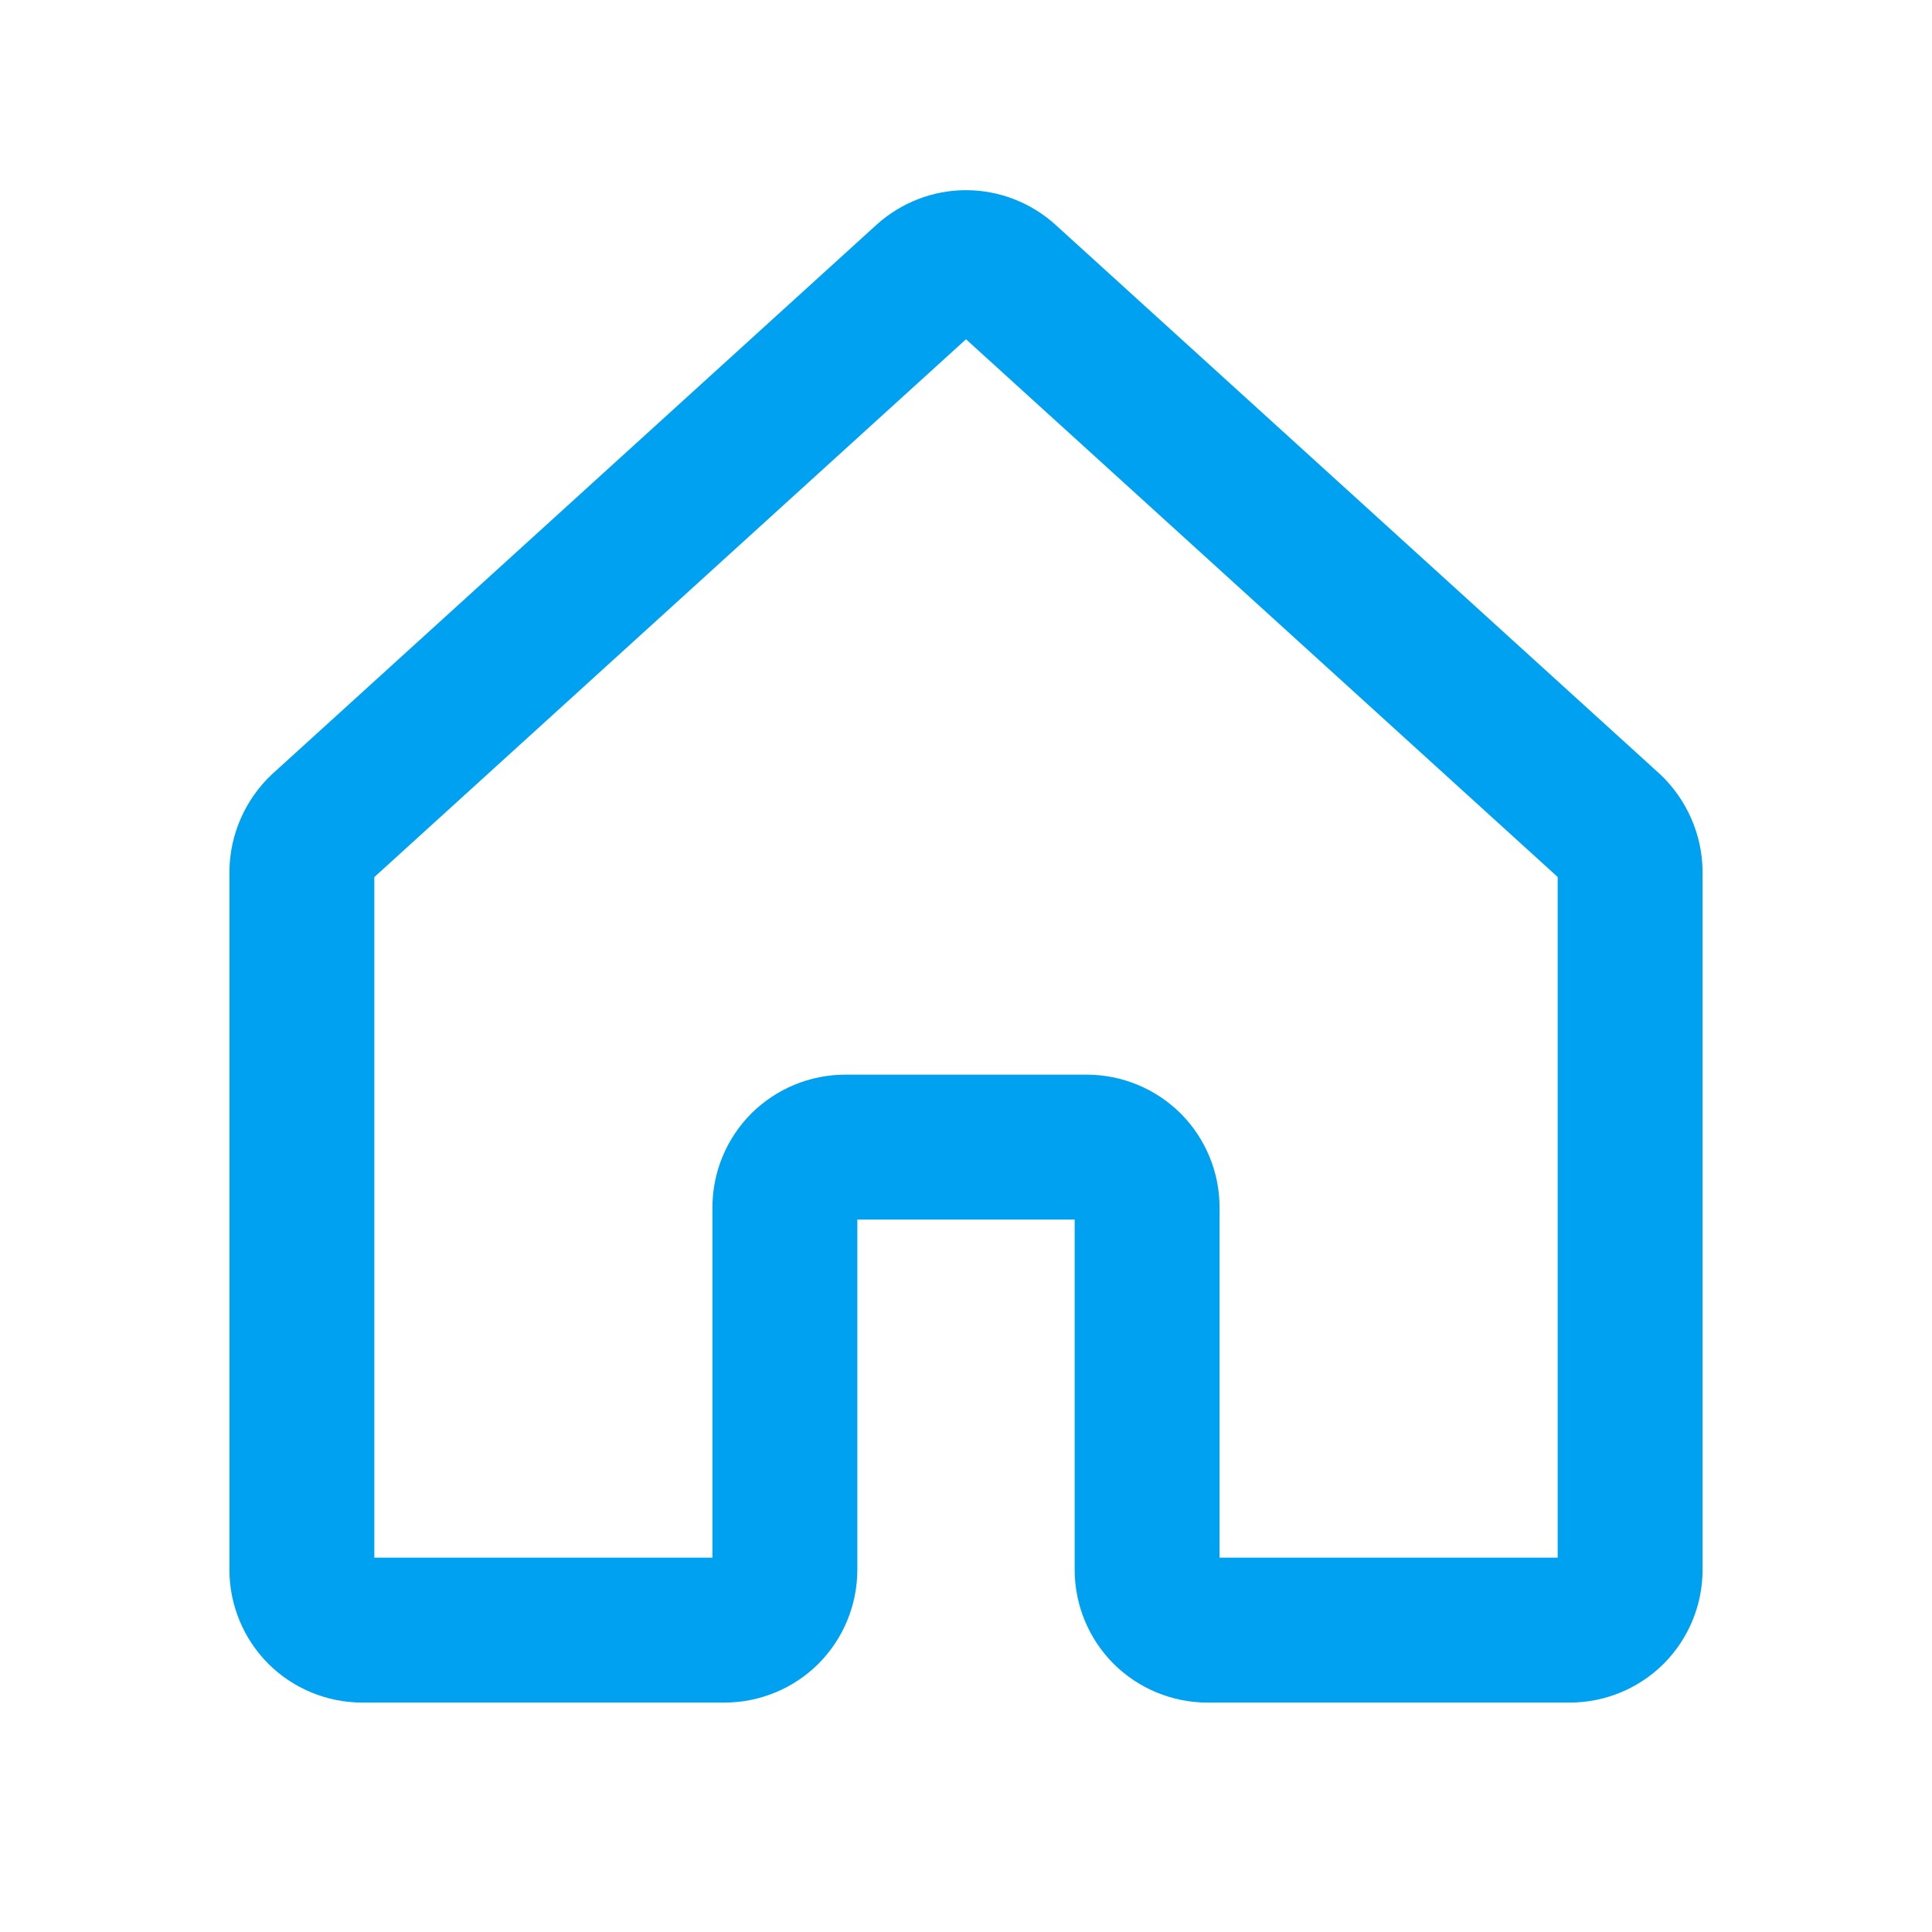 <svg width="16" height="16" viewBox="0 0 16 16" fill="none" xmlns="http://www.w3.org/2000/svg">
<path d="M9.5 13V10C9.5 9.867 9.447 9.74 9.354 9.646C9.26 9.553 9.133 9.5 9 9.5H7C6.867 9.5 6.74 9.553 6.646 9.646C6.553 9.74 6.5 9.867 6.5 10V13C6.5 13.133 6.447 13.26 6.354 13.354C6.26 13.447 6.133 13.5 6 13.5H3C2.867 13.5 2.74 13.447 2.646 13.354C2.553 13.26 2.5 13.133 2.5 13V7.219C2.501 7.149 2.516 7.081 2.544 7.018C2.572 6.955 2.612 6.897 2.663 6.85L7.662 2.306C7.755 2.222 7.875 2.175 8 2.175C8.125 2.175 8.245 2.222 8.338 2.306L13.338 6.85C13.388 6.897 13.428 6.955 13.456 7.018C13.484 7.081 13.499 7.149 13.5 7.219V13C13.5 13.133 13.447 13.26 13.354 13.354C13.26 13.447 13.133 13.5 13 13.5H10C9.867 13.5 9.74 13.447 9.646 13.354C9.553 13.26 9.5 13.133 9.5 13Z" stroke="#00A1F1" stroke-width="1.2" stroke-linecap="round" stroke-linejoin="round"/>
</svg>
